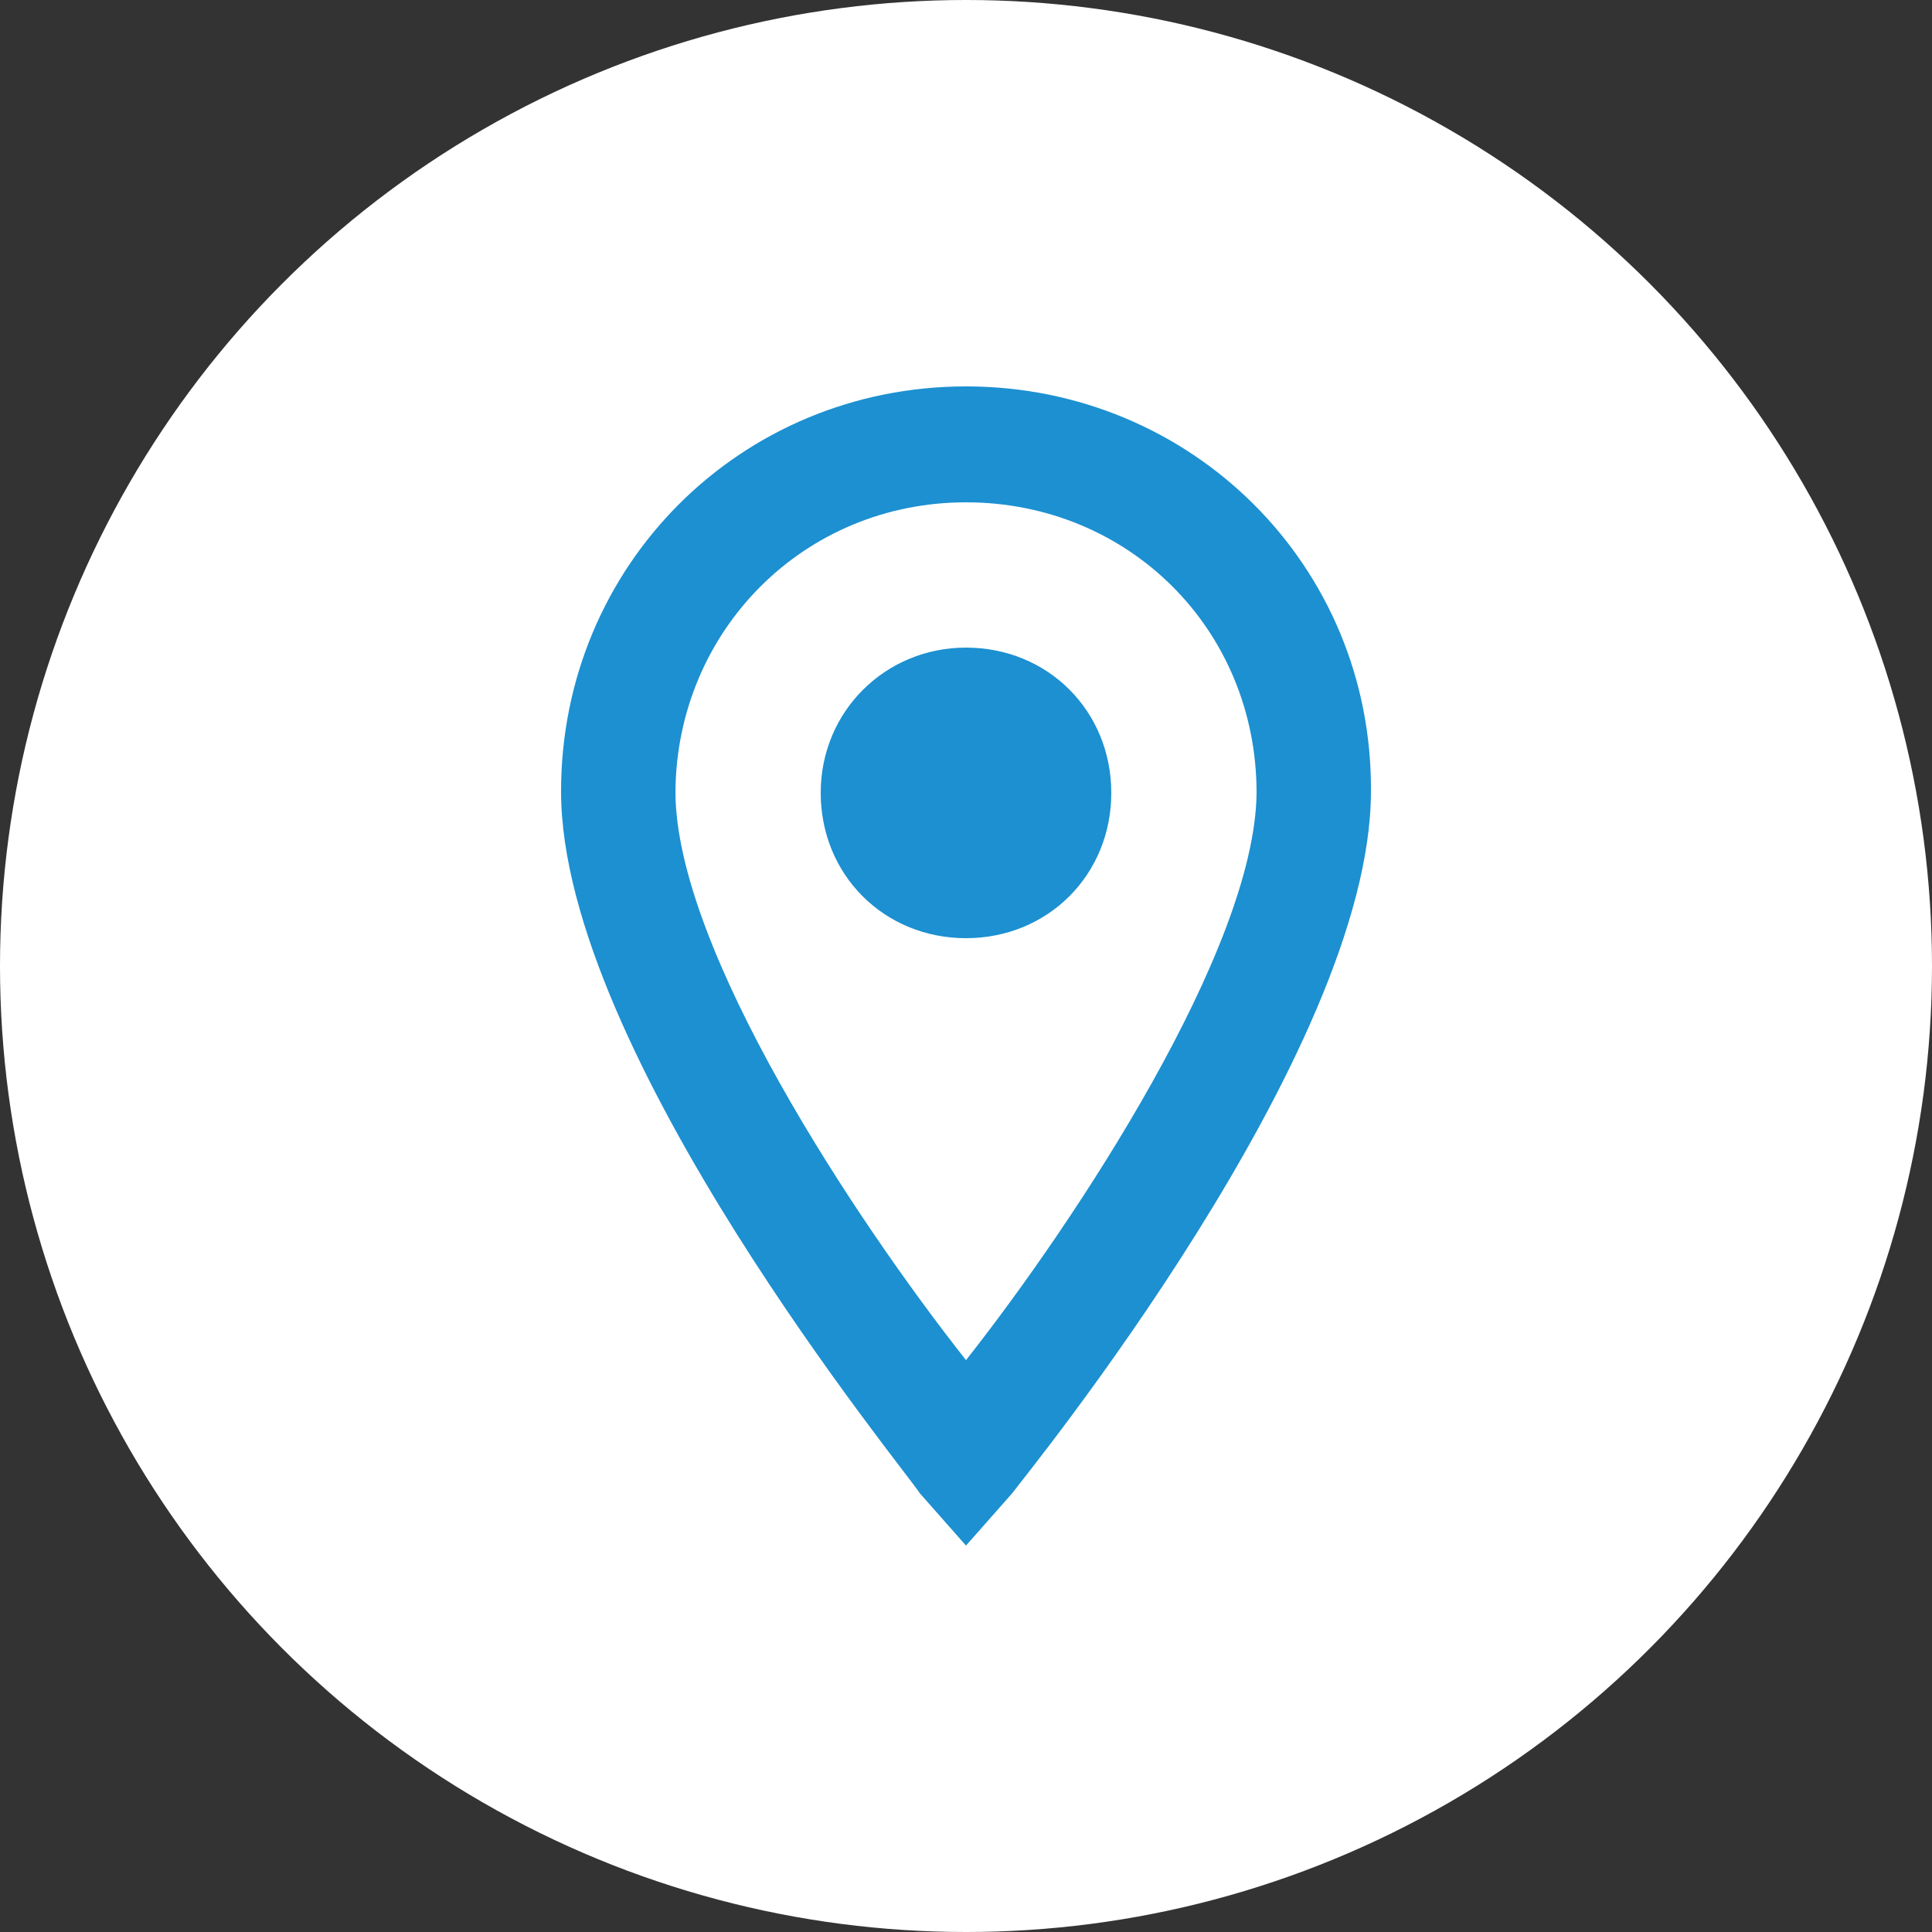 <?xml version="1.0" encoding="utf-8"?>
<!-- Generator: Adobe Illustrator 28.0.0, SVG Export Plug-In . SVG Version: 6.00 Build 0)  -->
<svg version="1.1" id="Calque_1" xmlns="http://www.w3.org/2000/svg" xmlns:xlink="http://www.w3.org/1999/xlink" x="0px" y="0px"
	 viewBox="0 0 125 125" style="enable-background:new 0 0 125 125;" xml:space="preserve">
<rect x="0" y="0" width="125" height="125" fill="#333333" stroke="none"/>
<style type="text/css">
	.st0{fill:#FFFFFF;}
	.st1{fill:#1C90D1;}
</style>
<circle class="st0" cx="62.5" cy="62.5" r="62.5"/>
<path class="st1" d="M62.5,25c-14.6,0-26.2,11.6-26.2,26.2c0,16.9,22.5,44.2,23.2,45.4l3,3.4l3-3.4c0.8-1.1,23.2-28.5,23.2-45.4
	C88.8,36.6,77.1,25,62.5,25z M62.5,32.5c10.5,0,18.8,8.2,18.8,18.8C81.2,61.4,69.6,79,62.5,88c-7.1-9-18.8-26.6-18.8-36.8
	C43.8,40.8,52,32.5,62.5,32.5z M62.5,41.9c-5.2,0-9.4,4.1-9.4,9.4s4.1,9.4,9.4,9.4s9.4-4.1,9.4-9.4S67.8,41.9,62.5,41.9z"/>
</svg>
